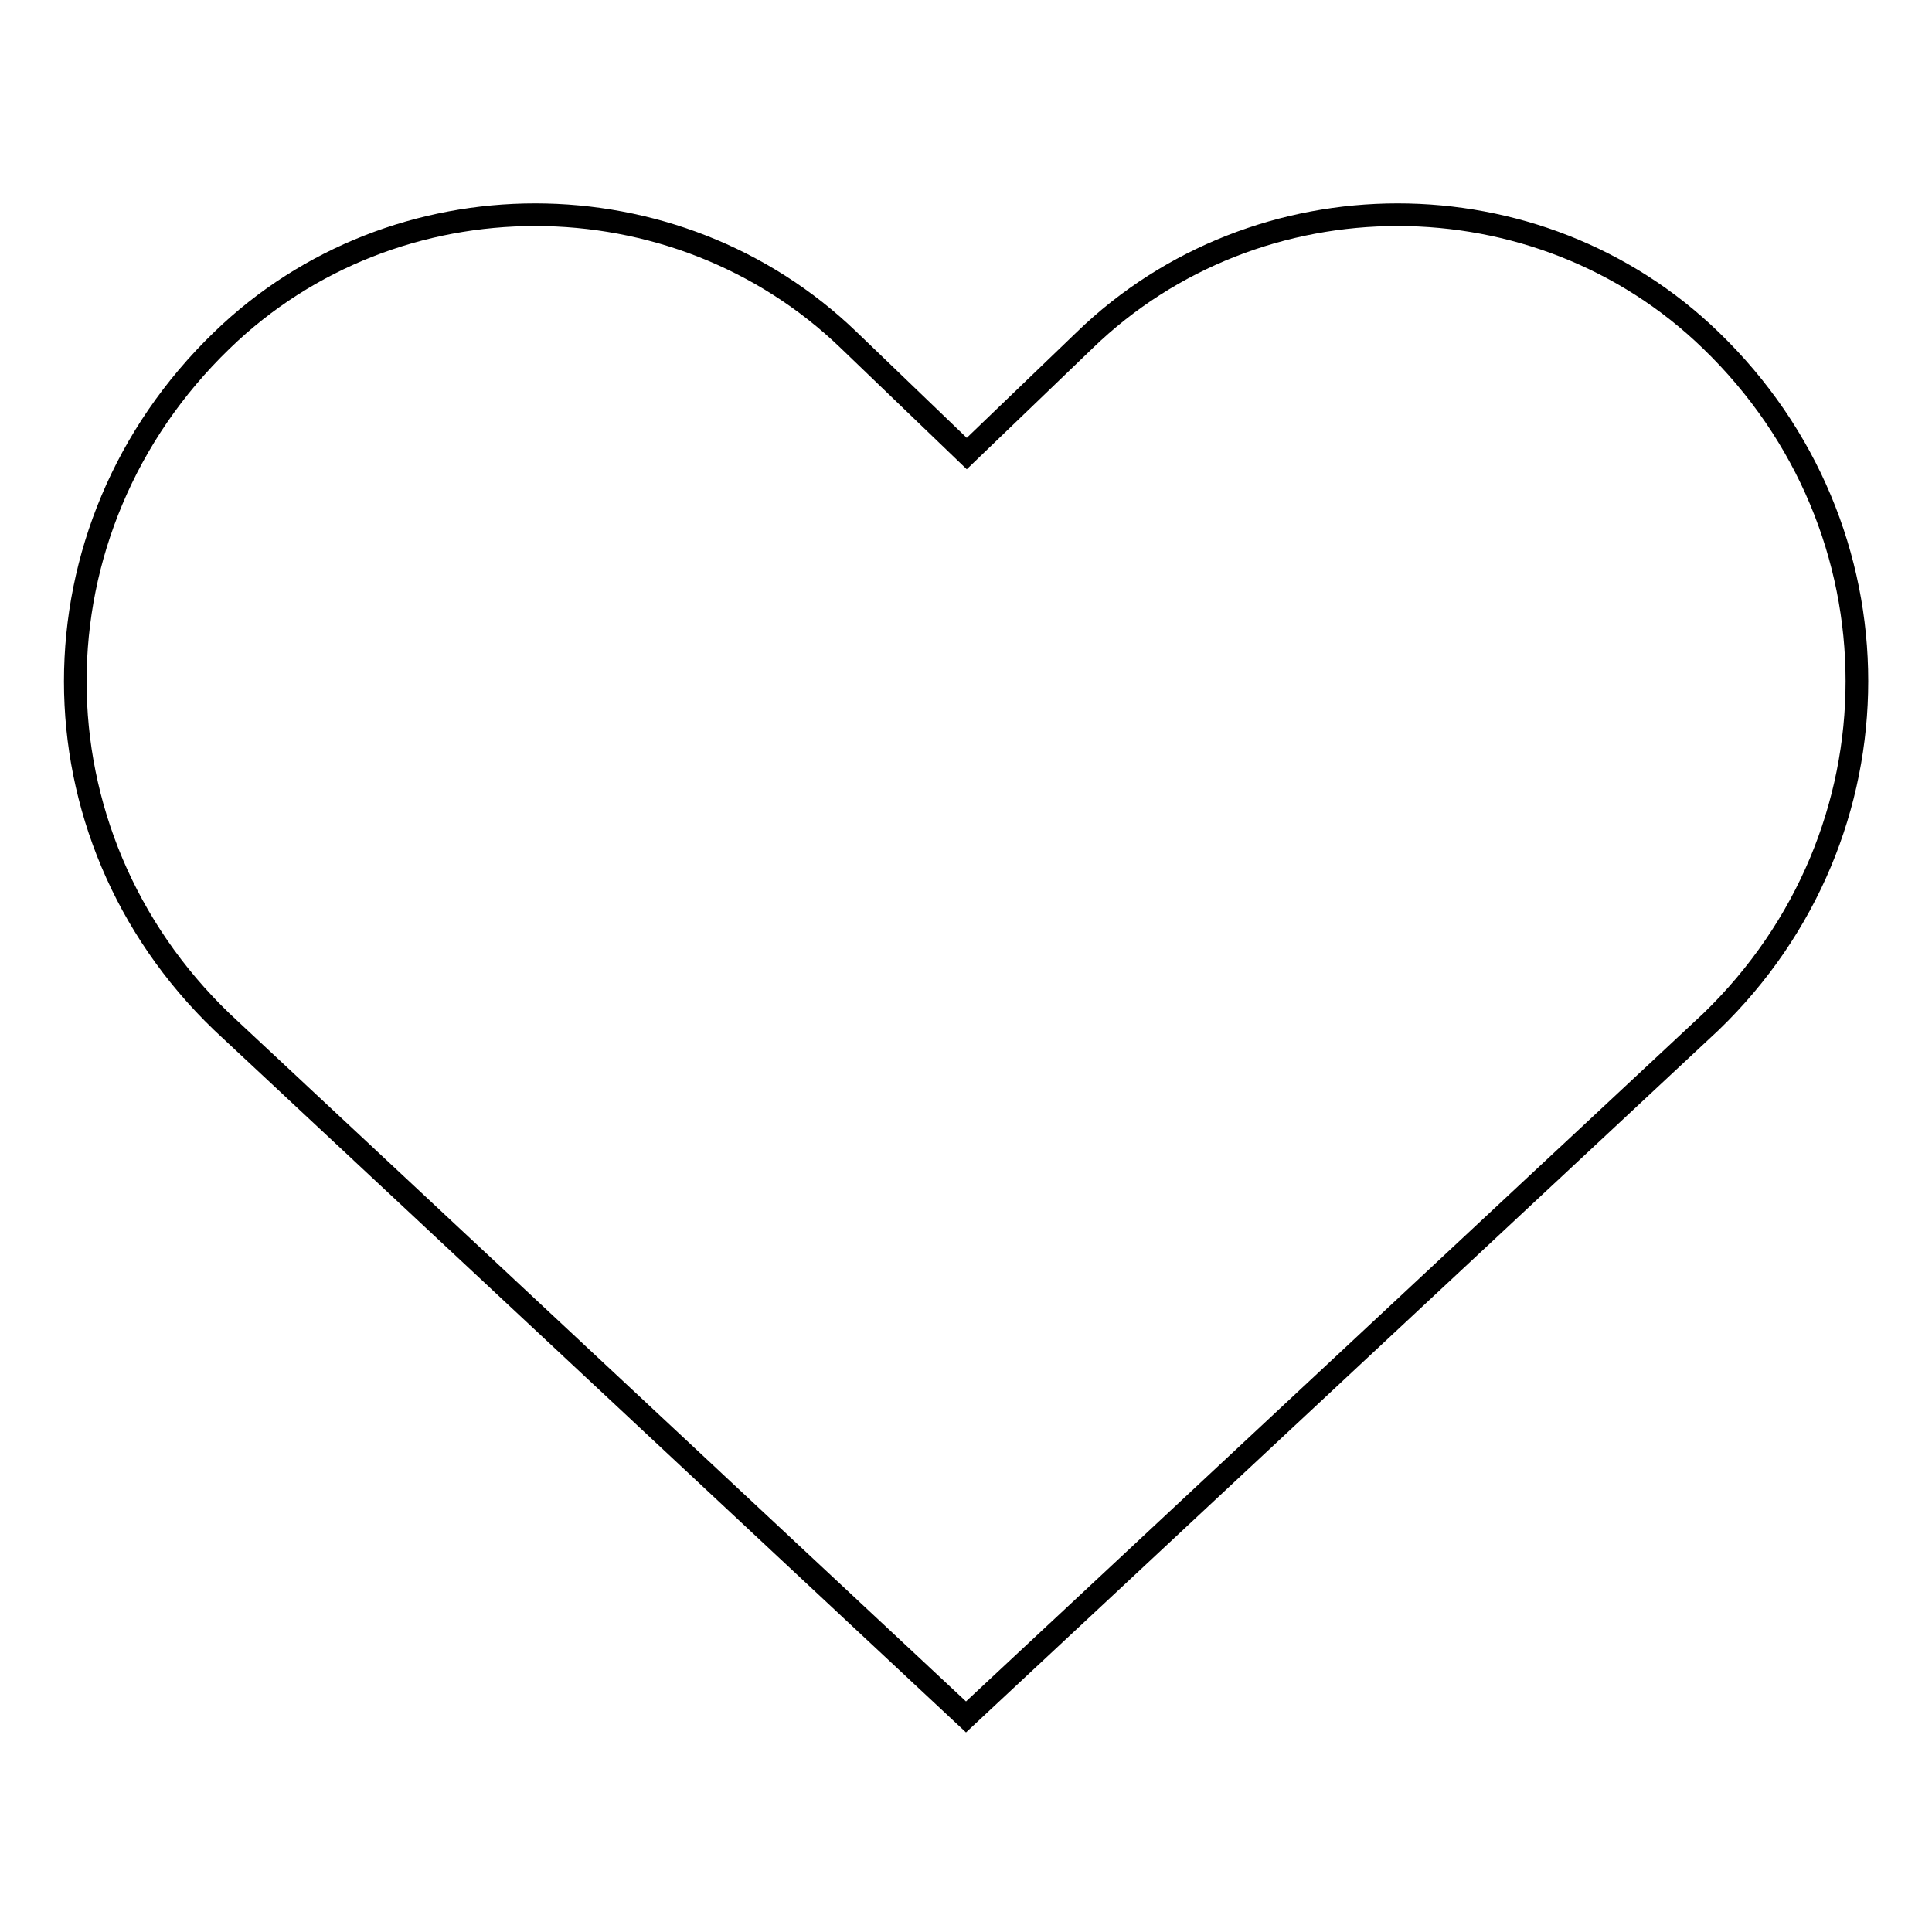 <?xml version="1.0" encoding="utf-8"?>
<!-- Svg Vector Icons : http://www.onlinewebfonts.com/icon -->
<!DOCTYPE svg PUBLIC "-//W3C//DTD SVG 1.1//EN" "http://www.w3.org/Graphics/SVG/1.1/DTD/svg11.dtd">
<svg version="1.1" xmlns="http://www.w3.org/2000/svg" xmlns:xlink="http://www.w3.org/1999/xlink" x="0px" y="0px" viewBox="0 0 256 256" enable-background="new 0 0 256 256" xml:space="preserve">
<g><g><path stroke-width="3" fill-opacity="0" stroke="#000000"  d="M29.4,45.1c22.9-22.2,60.1-22.2,83.1,0l15.6,15l15.6-15c22.9-22.2,60.1-22.2,83,0c25.8,24.9,25.8,65.4,0,90.3L128,227.5l-98.6-92.1C3.5,110.5,3.5,70.1,29.4,45.1z"/></g></g>
</svg>